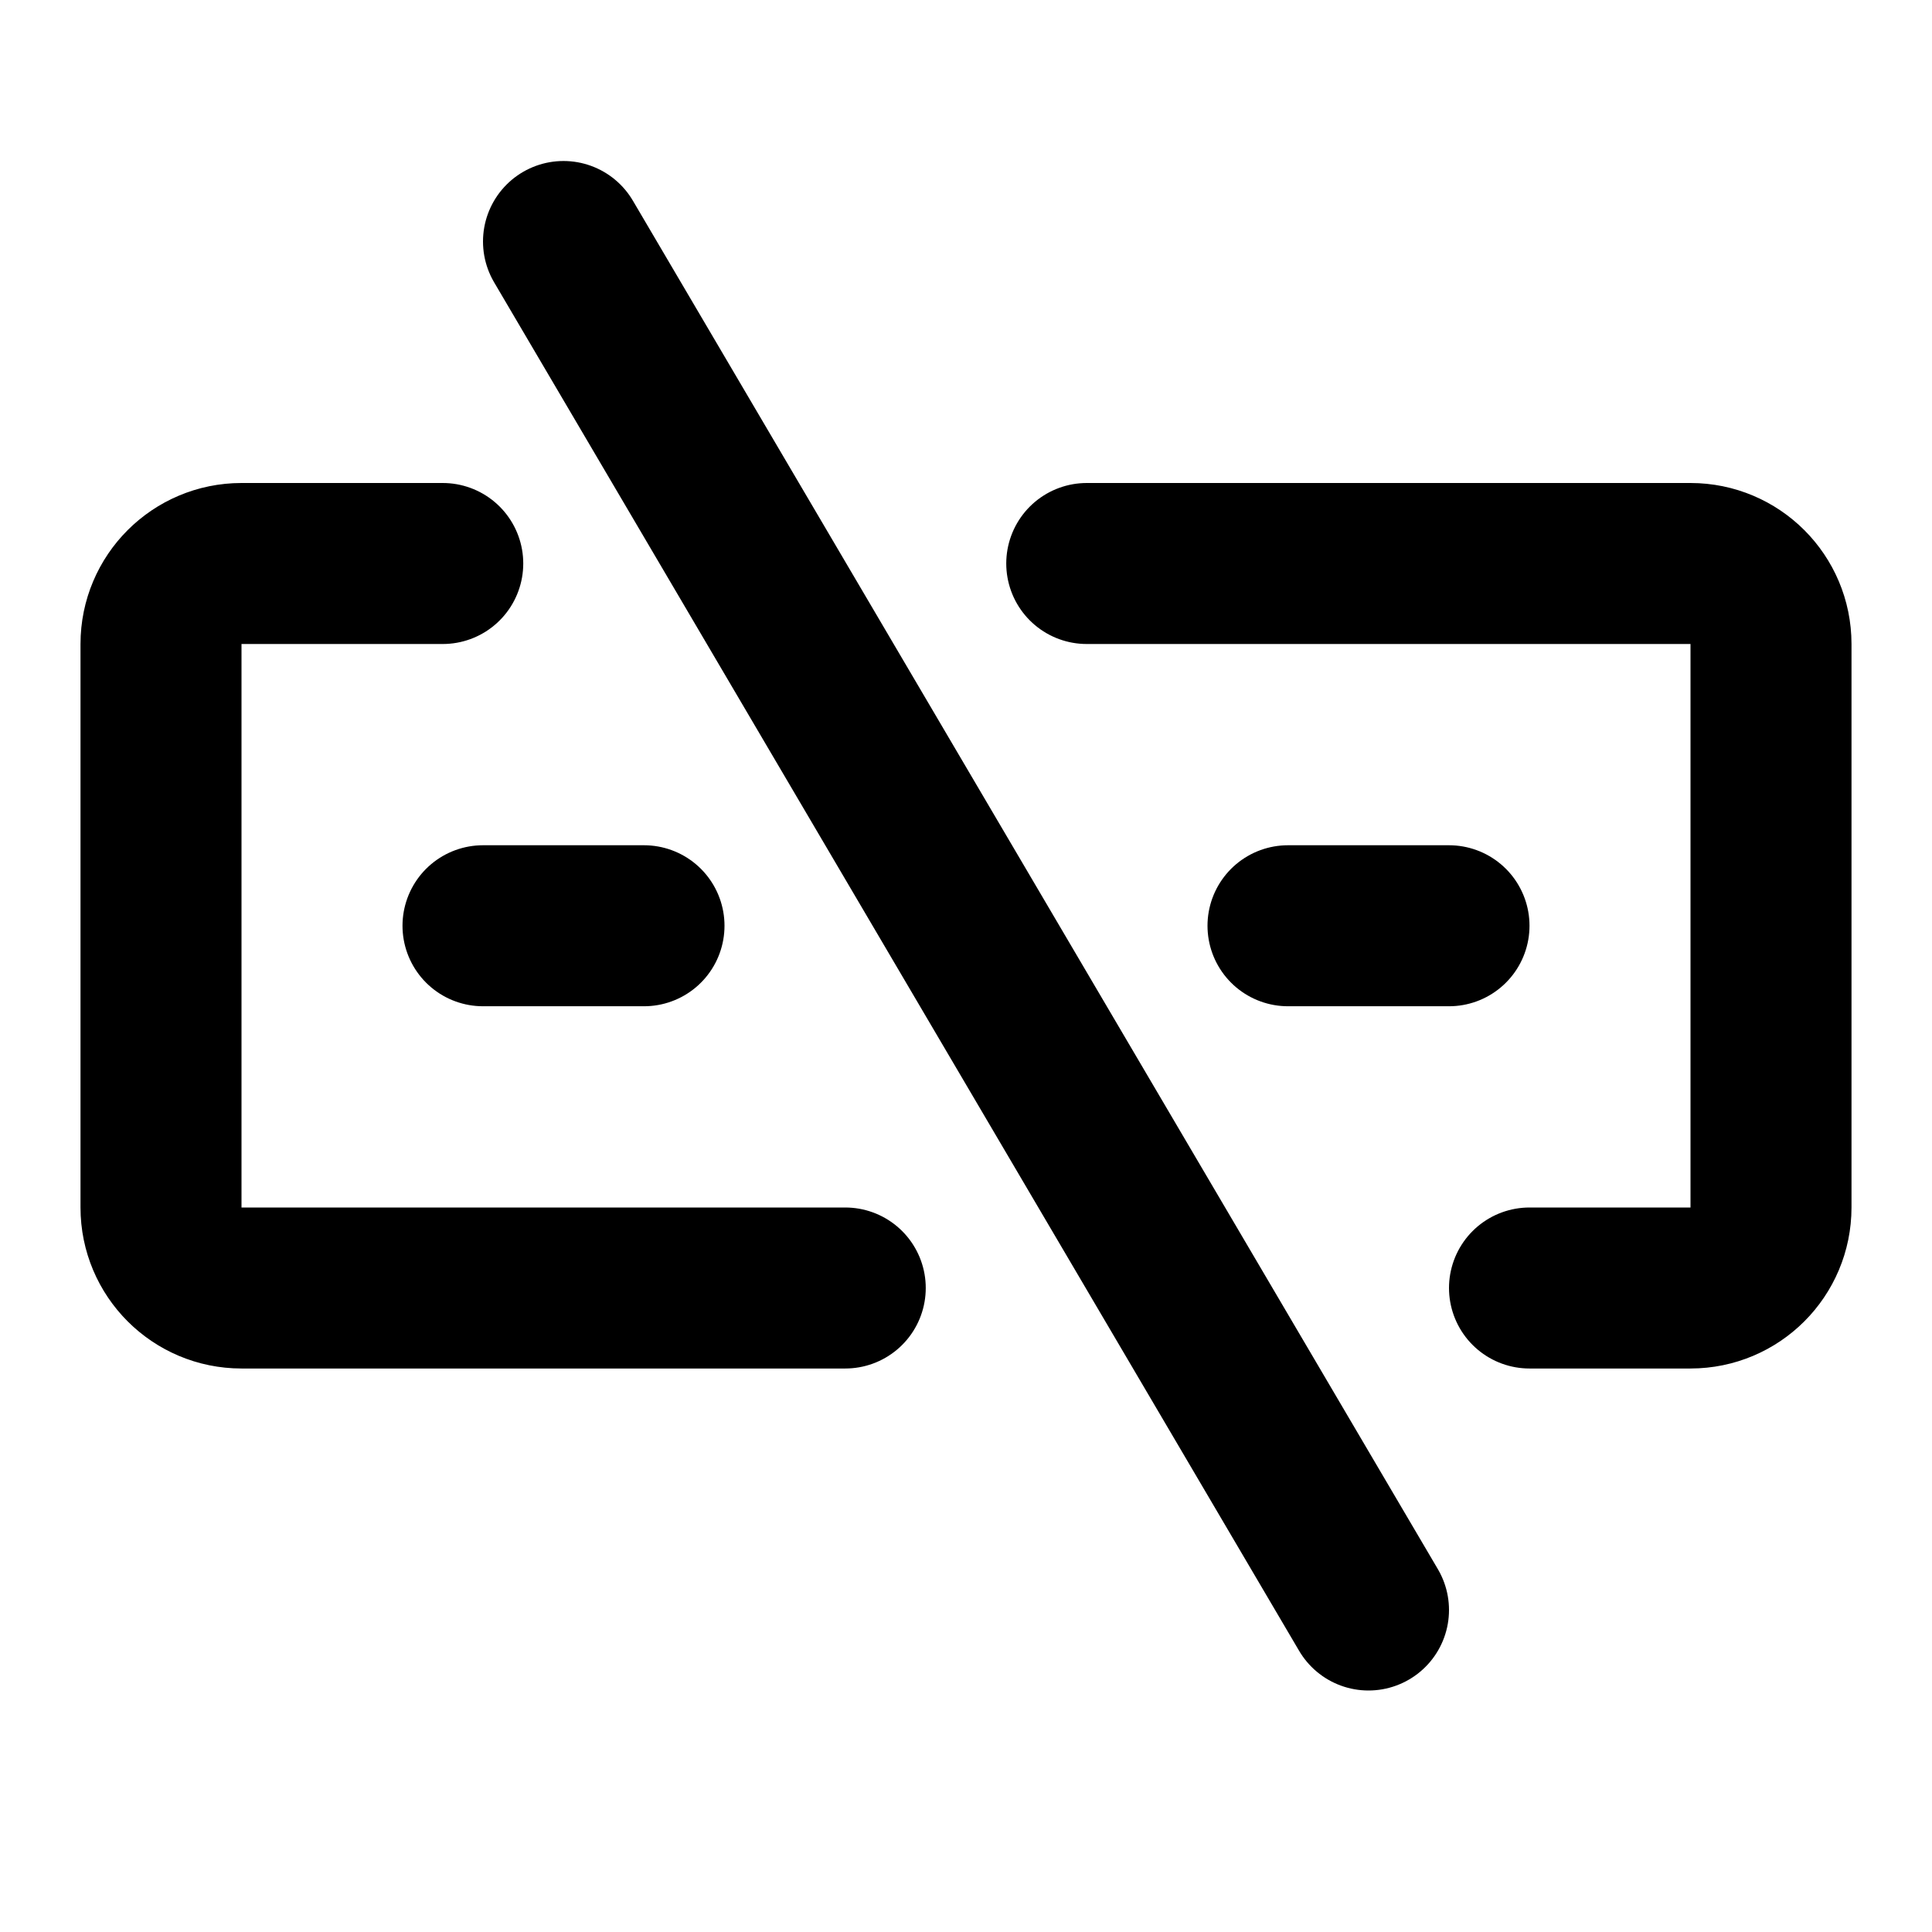<?xml version="1.0" encoding="utf-8"?>
<svg width="800px" height="800px" viewBox="0 0 48 48" fill="none" xmlns="http://www.w3.org/2000/svg">
<path d="M27 14H42C43.105 14 44 14.895 44 16V30C44 31.105 43.105 32 42 32H38" stroke="#000000" stroke-width="4" stroke-linecap="round" stroke-linejoin="round"/>
<path d="M11 14H6C4.895 14 4 14.895 4 16V30C4 31.105 4.895 32 6 32H21" stroke="#000000" stroke-width="4" stroke-linecap="round" stroke-linejoin="round"/>
<path d="M14 6L34 40" stroke="#000000" stroke-width="4" stroke-linecap="round" stroke-linejoin="round"/>
<path d="M32 23H36" stroke="#000000" stroke-width="4" stroke-linecap="round" stroke-linejoin="round"/>
<path d="M12 23H16" stroke="#000000" stroke-width="4" stroke-linecap="round" stroke-linejoin="round"/>
</svg>